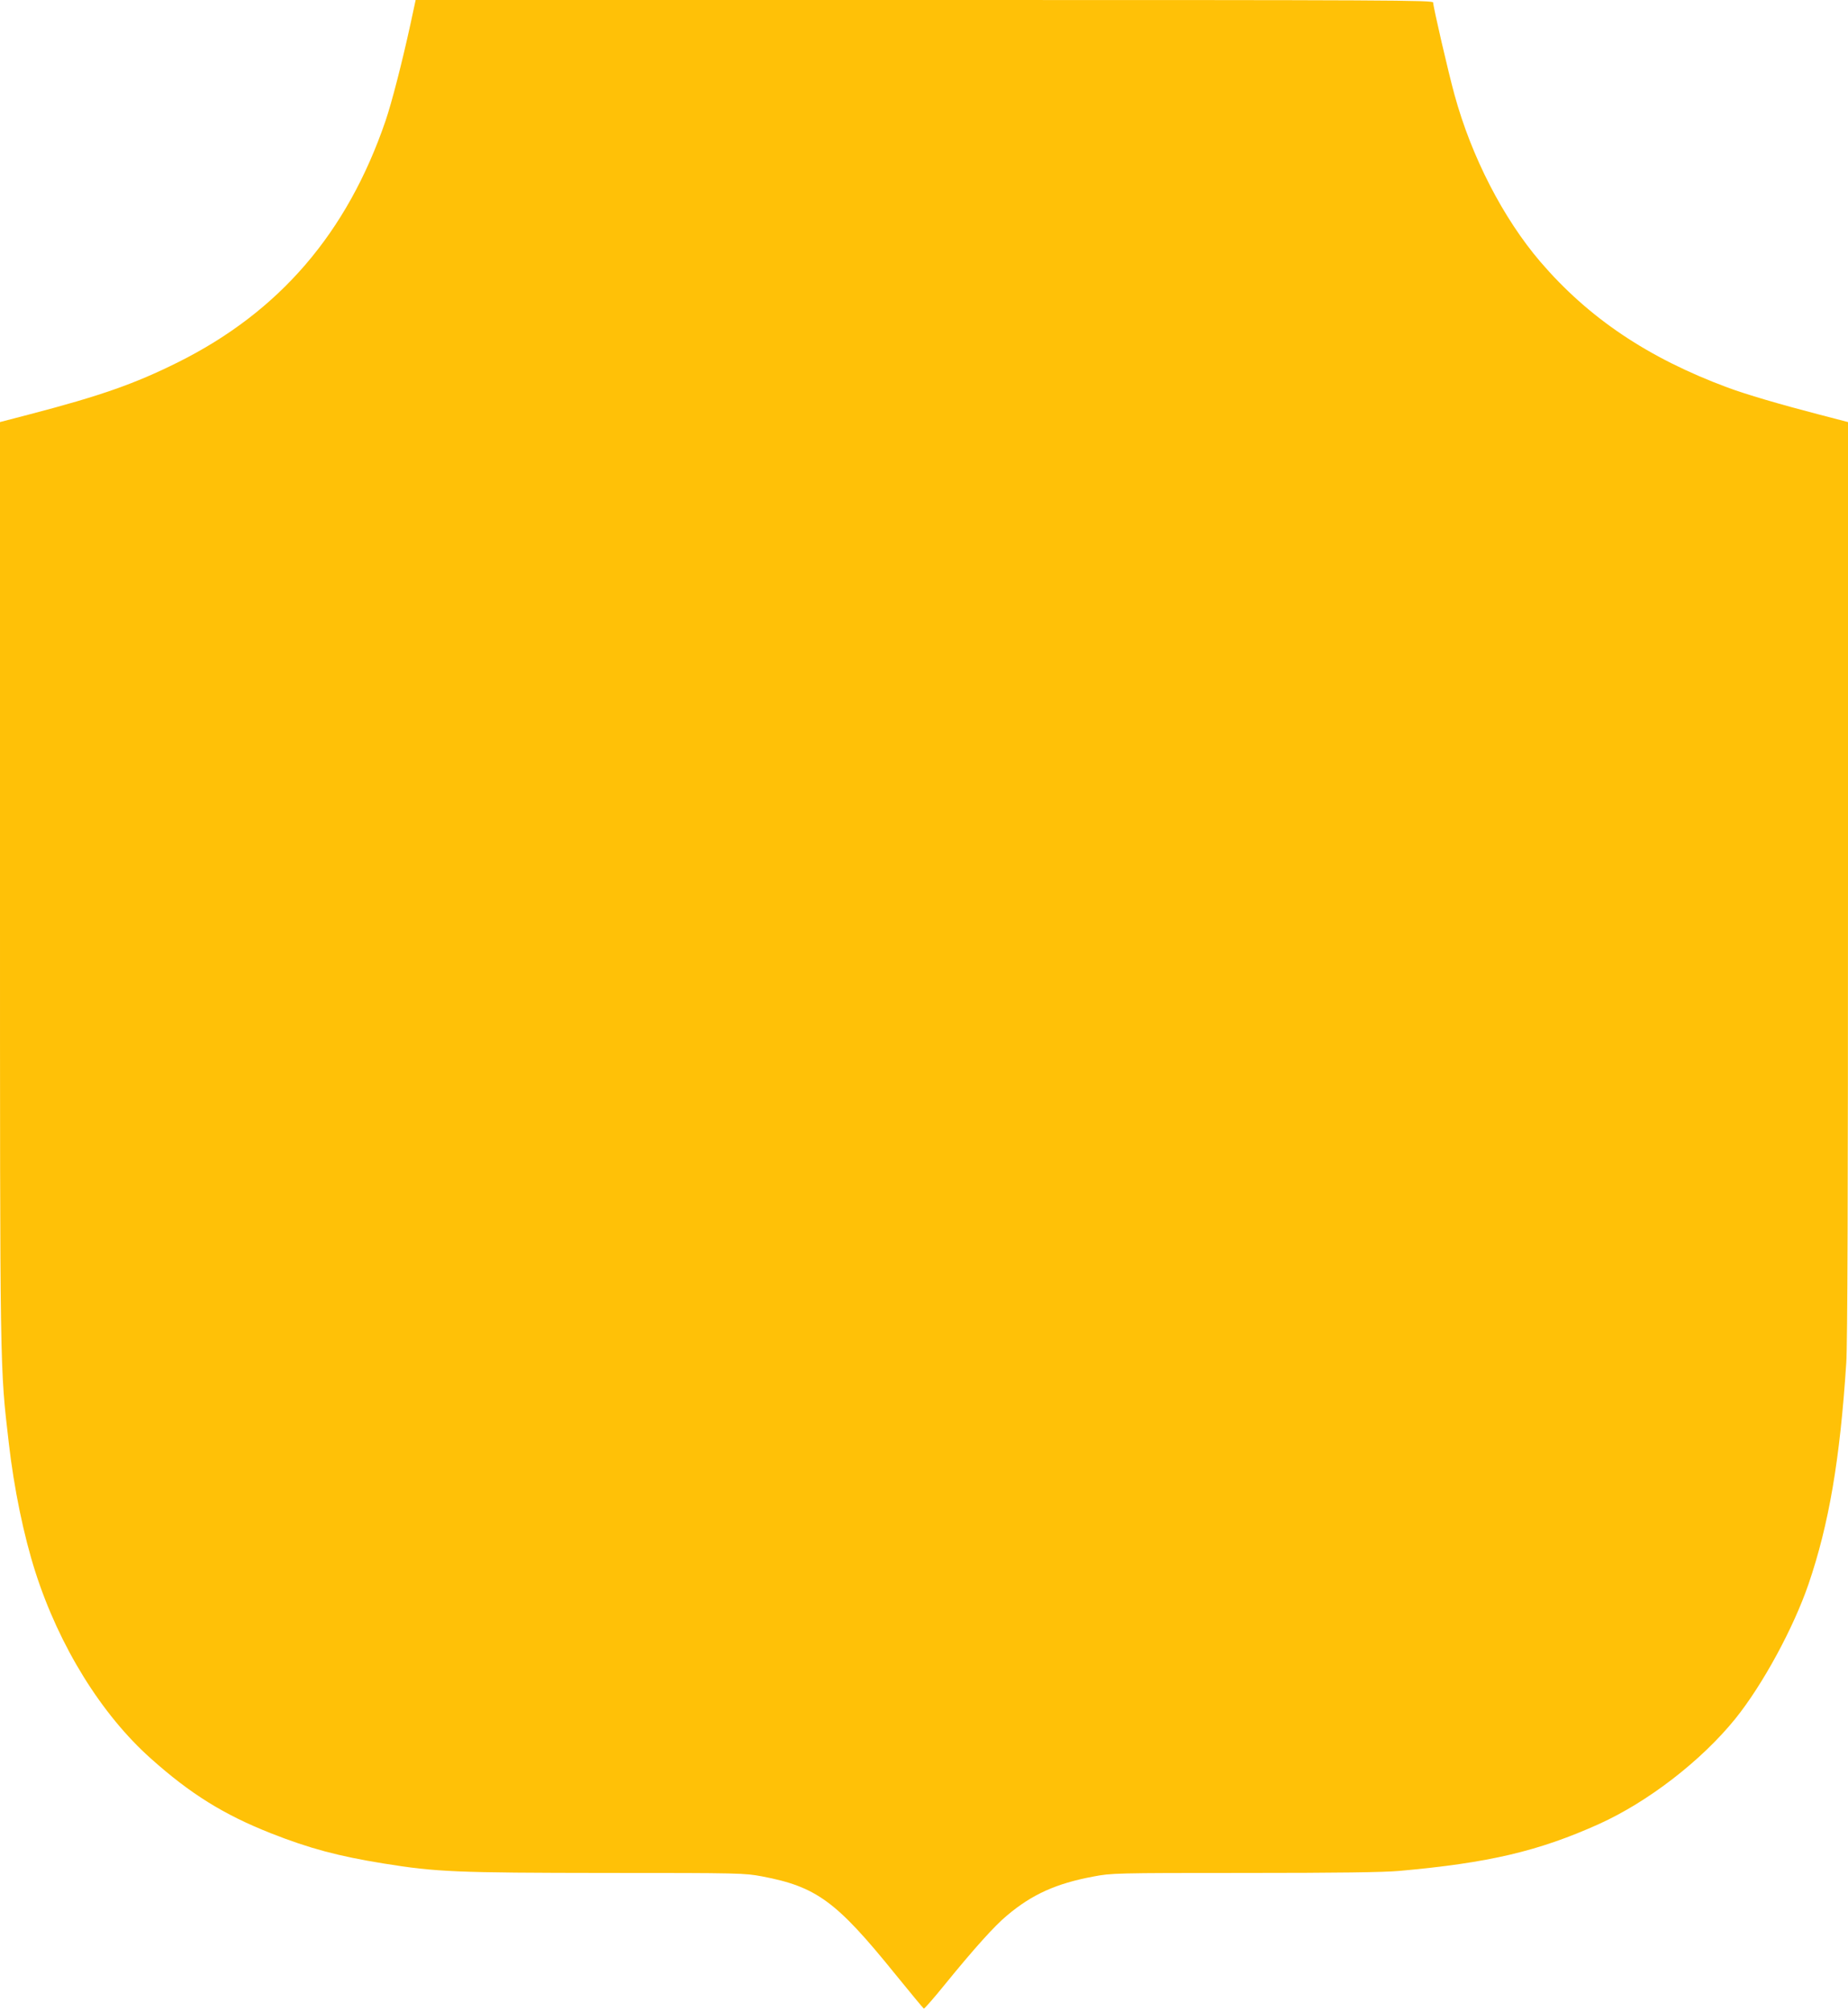 <?xml version="1.0" standalone="no"?>
<!DOCTYPE svg PUBLIC "-//W3C//DTD SVG 20010904//EN"
 "http://www.w3.org/TR/2001/REC-SVG-20010904/DTD/svg10.dtd">
<svg version="1.0" xmlns="http://www.w3.org/2000/svg"
 width="1176pt" height="1280pt" viewBox="0 0 1176 1280"
 preserveAspectRatio="xMidYMid meet">
<g transform="translate(0,1280) scale(0.1,-0.1)"
fill="#ffc107" stroke="none">
<path d="M2611 12642 c-53 -242 -118 -495 -158 -612 -244 -712 -674 -1212
-1319 -1534 -277 -138 -494 -214 -946 -332 l-188 -49 0 -2915 c0 -3175 -1
-3089 56 -3580 33 -289 95 -589 169 -820 152 -474 421 -908 736 -1188 252
-225 463 -356 764 -475 244 -96 426 -145 717 -192 335 -54 458 -59 1413 -60
862 0 882 -1 995 -22 347 -66 473 -159 848 -623 96 -118 177 -216 181 -218 4
-1 63 66 131 150 188 231 319 377 399 443 159 134 313 203 548 247 116 22 133
23 963 23 592 0 887 4 985 13 570 51 885 125 1270 298 312 141 651 402 868
670 174 216 370 577 466 857 129 378 200 789 240 1407 8 113 11 1079 11 3075
l0 2910 -188 49 c-243 63 -464 128 -579 171 -506 188 -884 442 -1191 800 -236
276 -438 667 -546 1062 -39 141 -136 561 -136 587 0 15 -253 16 -3237 16
l-3238 0 -34 -158z"/>
</g>
</svg>
